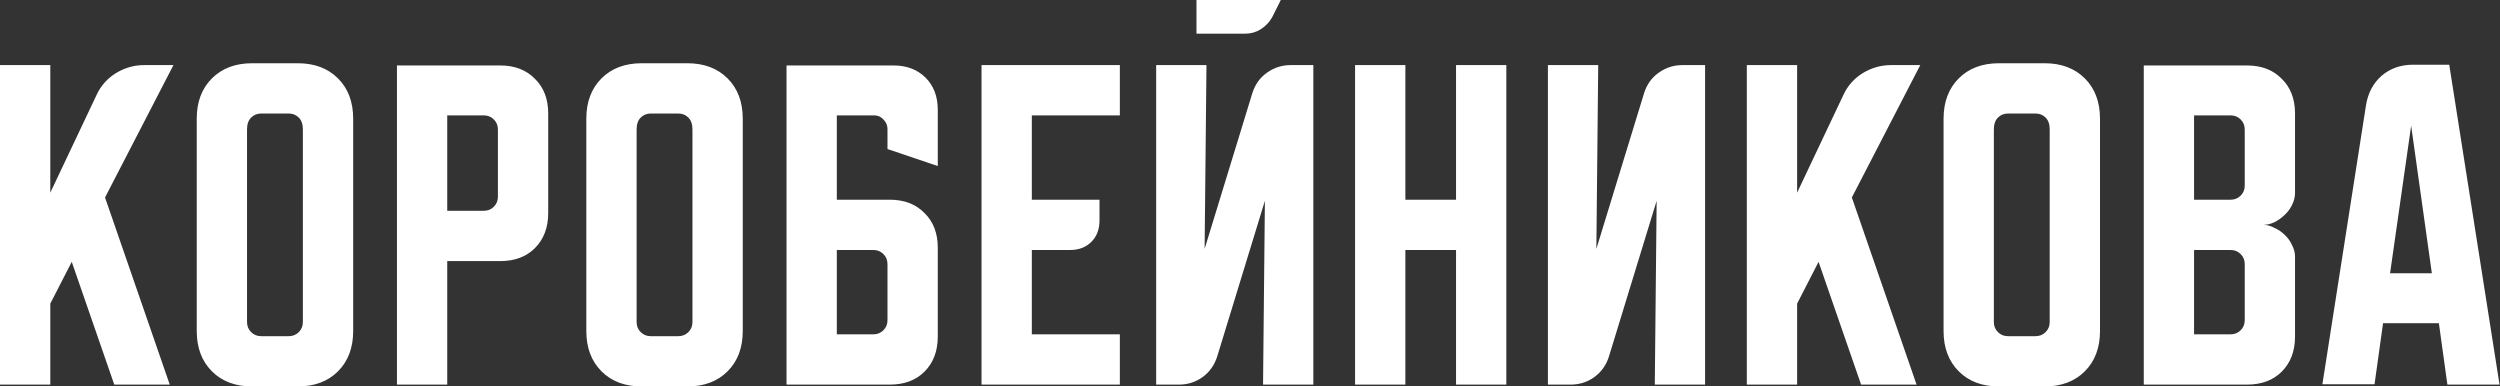 <?xml version="1.0" encoding="UTF-8"?> <svg xmlns="http://www.w3.org/2000/svg" width="1352" height="209" viewBox="0 0 1352 209" fill="none"><rect x="0" y="0" width="1352" height="209" fill="#333333" stroke="none"/> <path d="M27.2 35.2V104.2L52.2 51.4C54.467 46.467 57.933 42.533 62.6 39.6C67.4 36.667 72.533 35.2 78 35.2H93.8L56.8 106.8L91.8 208H61.8L38.8 141.6L27.2 164.2V208H8.9407e-08V35.2H27.2ZM106.397 64.2C106.397 55.133 109.13 47.867 114.597 42.4C120.064 36.933 127.33 34.2 136.397 34.2H160.997C170.064 34.2 177.33 36.933 182.797 42.4C188.264 47.867 190.997 55.133 190.997 64.2V179C190.997 188.067 188.264 195.333 182.797 200.8C177.33 206.267 170.064 209 160.997 209H136.397C127.33 209 120.064 206.267 114.597 200.8C109.13 195.333 106.397 188.067 106.397 179V64.2ZM141.197 181.8H156.197C158.33 181.8 160.13 181.067 161.597 179.6C163.064 178.133 163.797 176.333 163.797 174.2V70C163.797 67.2 163.064 65.067 161.597 63.6C160.13 62.133 158.33 61.4 156.197 61.4H141.197C139.064 61.4 137.264 62.133 135.797 63.6C134.33 65.067 133.597 67.2 133.597 70V174.2C133.597 176.333 134.33 178.133 135.797 179.6C137.264 181.067 139.064 181.8 141.197 181.8ZM214.669 35.4H270.469C278.335 35.4 284.602 37.8 289.269 42.6C294.069 47.267 296.469 53.533 296.469 61.4V115.2C296.469 123.067 294.069 129.4 289.269 134.2C284.602 138.867 278.335 141.2 270.469 141.2H241.869V208H214.669V35.4ZM241.869 62.4V114H261.669C263.802 114 265.602 113.267 267.069 111.8C268.535 110.333 269.269 108.533 269.269 106.4V70C269.269 67.867 268.535 66.067 267.069 64.6C265.602 63.133 263.802 62.4 261.669 62.4H241.869ZM317.081 64.2C317.081 55.133 319.815 47.867 325.281 42.4C330.748 36.933 338.015 34.2 347.081 34.2H371.681C380.748 34.2 388.015 36.933 393.481 42.4C398.948 47.867 401.681 55.133 401.681 64.2V179C401.681 188.067 398.948 195.333 393.481 200.8C388.015 206.267 380.748 209 371.681 209H347.081C338.015 209 330.748 206.267 325.281 200.8C319.815 195.333 317.081 188.067 317.081 179V64.2ZM351.881 181.8H366.881C369.015 181.8 370.815 181.067 372.281 179.6C373.748 178.133 374.481 176.333 374.481 174.2V70C374.481 67.2 373.748 65.067 372.281 63.6C370.815 62.133 369.015 61.4 366.881 61.4H351.881C349.748 61.4 347.948 62.133 346.481 63.6C345.015 65.067 344.281 67.2 344.281 70V174.2C344.281 176.333 345.015 178.133 346.481 179.6C347.948 181.067 349.748 181.8 351.881 181.8ZM425.353 35.4H483.153C490.353 35.4 496.153 37.6 500.553 42C504.953 46.4 507.153 52.2 507.153 59.4V89.8L479.953 80.6V69.8C479.953 67.8 479.22 66.067 477.753 64.6C476.42 63.133 474.753 62.4 472.753 62.4H452.553V108H481.153C489.02 108 495.286 110.4 499.953 115.2C504.753 119.867 507.153 126.133 507.153 134V182C507.153 189.867 504.753 196.2 499.953 201C495.286 205.667 489.02 208 481.153 208H425.353V35.4ZM452.553 135.2V180.8H472.353C474.486 180.8 476.286 180.067 477.753 178.6C479.22 177.133 479.953 175.333 479.953 173.2V142.8C479.953 140.667 479.22 138.867 477.753 137.4C476.286 135.933 474.486 135.2 472.353 135.2H452.553ZM530.813 35.2H605.613V62.4H558.013V108H594.613V119.2C594.613 124 593.146 127.867 590.213 130.8C587.279 133.733 583.413 135.2 578.613 135.2H558.013V180.8H605.613V208H530.813V35.2ZM652.456 35.2L651.456 134.6L677.256 50.4C678.723 45.733 681.323 42.067 685.056 39.4C688.923 36.6 693.256 35.2 698.056 35.2H710.256V208H683.056L684.056 108.6L658.256 192.8C656.79 197.467 654.123 201.2 650.256 204C646.523 206.667 642.256 208 637.456 208H625.256V35.2H652.456ZM692.656 -1.90735e-06L688.056 9.2C686.59 11.867 684.523 14.067 681.856 15.8C679.323 17.4 676.523 18.2 673.456 18.2H647.056V-1.90735e-06H692.656ZM732.825 35.2H760.025V108H787.425V35.2H814.625V208H787.425V135.2H760.025V208H732.825V35.2ZM837.112 208V35.2H864.312L863.312 134.6L889.112 50.4C890.579 45.733 893.179 42.067 896.912 39.4C900.779 36.6 905.112 35.2 909.912 35.2H922.112V208H894.912L895.912 108.6L870.112 192.8C868.646 197.467 865.979 201.2 862.112 204C858.379 206.667 854.112 208 849.312 208H837.112ZM971.881 35.2V104.2L996.881 51.4C999.148 46.467 1002.61 42.533 1007.28 39.6C1012.08 36.667 1017.21 35.2 1022.68 35.2H1038.48L1001.48 106.8L1036.48 208H1006.48L983.481 141.6L971.881 164.2V208H944.681V35.2H971.881ZM1051.08 64.2C1051.08 55.133 1053.81 47.867 1059.28 42.4C1064.74 36.933 1072.01 34.2 1081.08 34.2H1105.68C1114.74 34.2 1122.01 36.933 1127.48 42.4C1132.94 47.867 1135.68 55.133 1135.68 64.2V179C1135.68 188.067 1132.94 195.333 1127.48 200.8C1122.01 206.267 1114.74 209 1105.68 209H1081.08C1072.01 209 1064.74 206.267 1059.28 200.8C1053.81 195.333 1051.08 188.067 1051.08 179V64.2ZM1085.88 181.8H1100.88C1103.01 181.8 1104.81 181.067 1106.28 179.6C1107.74 178.133 1108.48 176.333 1108.48 174.2V70C1108.48 67.2 1107.74 65.067 1106.28 63.6C1104.81 62.133 1103.01 61.4 1100.88 61.4H1085.88C1083.74 61.4 1081.94 62.133 1080.48 63.6C1079.01 65.067 1078.28 67.2 1078.28 70V174.2C1078.28 176.333 1079.01 178.133 1080.48 179.6C1081.94 181.067 1083.74 181.8 1085.88 181.8ZM1159.35 35.4H1215.15C1223.02 35.4 1229.28 37.8 1233.95 42.6C1238.75 47.267 1241.15 53.533 1241.15 61.4V104.4C1241.15 106.533 1240.62 108.667 1239.55 110.8C1238.62 112.8 1237.28 114.6 1235.55 116.2C1233.95 117.8 1232.08 119.133 1229.95 120.2C1227.95 121.133 1225.95 121.6 1223.95 121.6C1225.95 121.6 1227.95 122.133 1229.95 123.2C1232.08 124.133 1233.95 125.4 1235.55 127C1237.28 128.6 1238.62 130.467 1239.55 132.6C1240.62 134.6 1241.15 136.667 1241.15 138.8V182C1241.15 189.867 1238.75 196.2 1233.95 201C1229.28 205.667 1223.02 208 1215.15 208H1159.35V35.4ZM1186.55 135.2V180.8H1206.35C1208.48 180.8 1210.28 180.067 1211.75 178.6C1213.22 177.133 1213.95 175.333 1213.95 173.2V142.8C1213.95 140.667 1213.22 138.867 1211.75 137.4C1210.28 135.933 1208.48 135.2 1206.35 135.2H1186.55ZM1206.35 108C1208.48 108 1210.28 107.267 1211.75 105.8C1213.22 104.333 1213.95 102.533 1213.95 100.4V70C1213.95 67.867 1213.22 66.067 1211.75 64.6C1210.28 63.133 1208.48 62.4 1206.35 62.4H1186.55V108H1206.35ZM1279.55 56.8C1280.62 50.267 1283.42 45 1287.95 41C1292.62 37 1298.28 35 1304.95 35H1324.55L1351.75 208H1323.55L1318.95 174.8H1288.75L1284.15 207.8H1255.95L1279.55 56.8ZM1292.55 147.8H1315.15L1303.95 68L1292.55 147.8Z" fill="white"></path> </svg> 